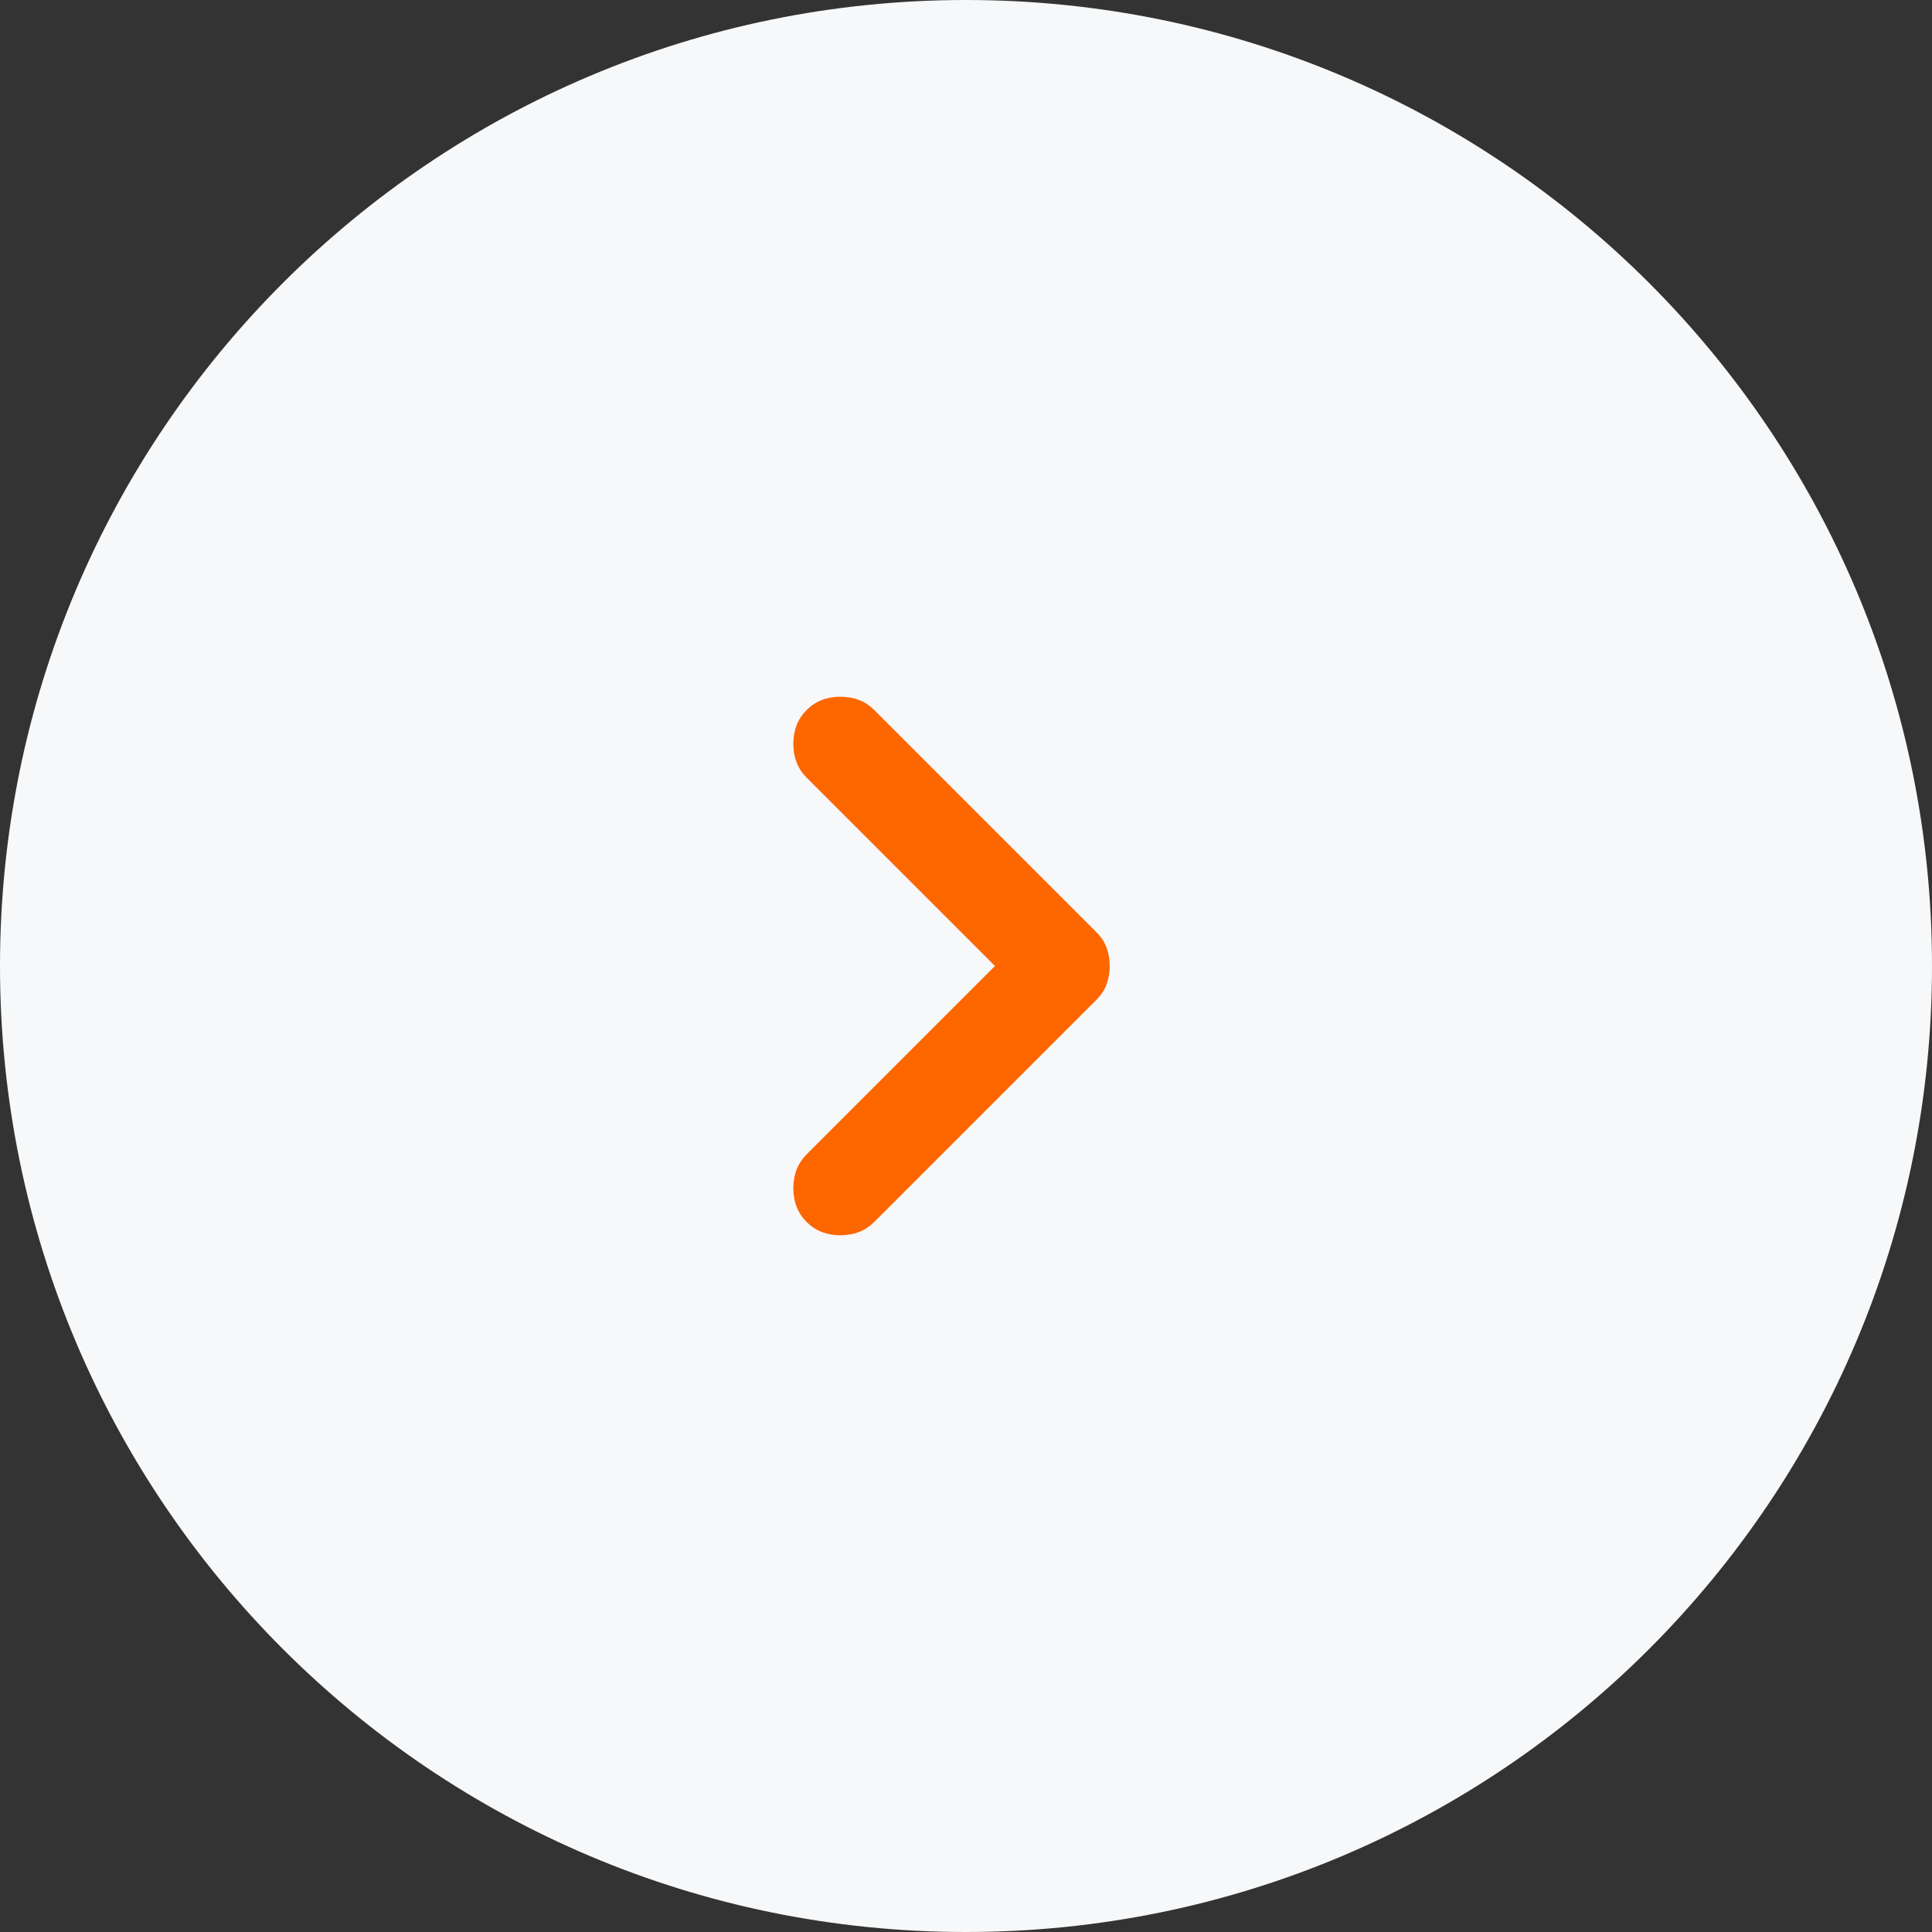 <svg width="40" height="40" viewBox="0 0 40 40" fill="none" xmlns="http://www.w3.org/2000/svg">
<rect x="0" y="0" width="40" height="40" fill="#333333" stroke="none"/>
<path d="M0 20C0 8.954 8.954 0 20 0C31.046 0 40 8.954 40 20C40 31.046 31.046 40 20 40C8.954 40 0 31.046 0 20Z" fill="#F7F8F9"/>
<mask id="mask0_14535_10" style="mask-type:alpha" maskUnits="userSpaceOnUse" x="8" y="8" width="24" height="24">
<rect x="8" y="8" width="24" height="24" fill="#D9D9D9"/>
</mask>
<g mask="url(#mask0_14535_10)">
<path d="M20.6 20L16.7 16.1C16.517 15.917 16.425 15.683 16.425 15.4C16.425 15.117 16.517 14.883 16.7 14.7C16.883 14.517 17.116 14.425 17.4 14.425C17.683 14.425 17.916 14.517 18.1 14.7L22.7 19.3C22.8 19.4 22.871 19.508 22.912 19.625C22.954 19.742 22.975 19.867 22.975 20C22.975 20.133 22.954 20.258 22.912 20.375C22.871 20.492 22.8 20.6 22.7 20.7L18.1 25.3C17.916 25.483 17.683 25.575 17.4 25.575C17.116 25.575 16.883 25.483 16.7 25.3C16.517 25.117 16.425 24.883 16.425 24.6C16.425 24.317 16.517 24.083 16.7 23.9L20.6 20Z" fill="#FE6600"/>
</g>
</svg>
